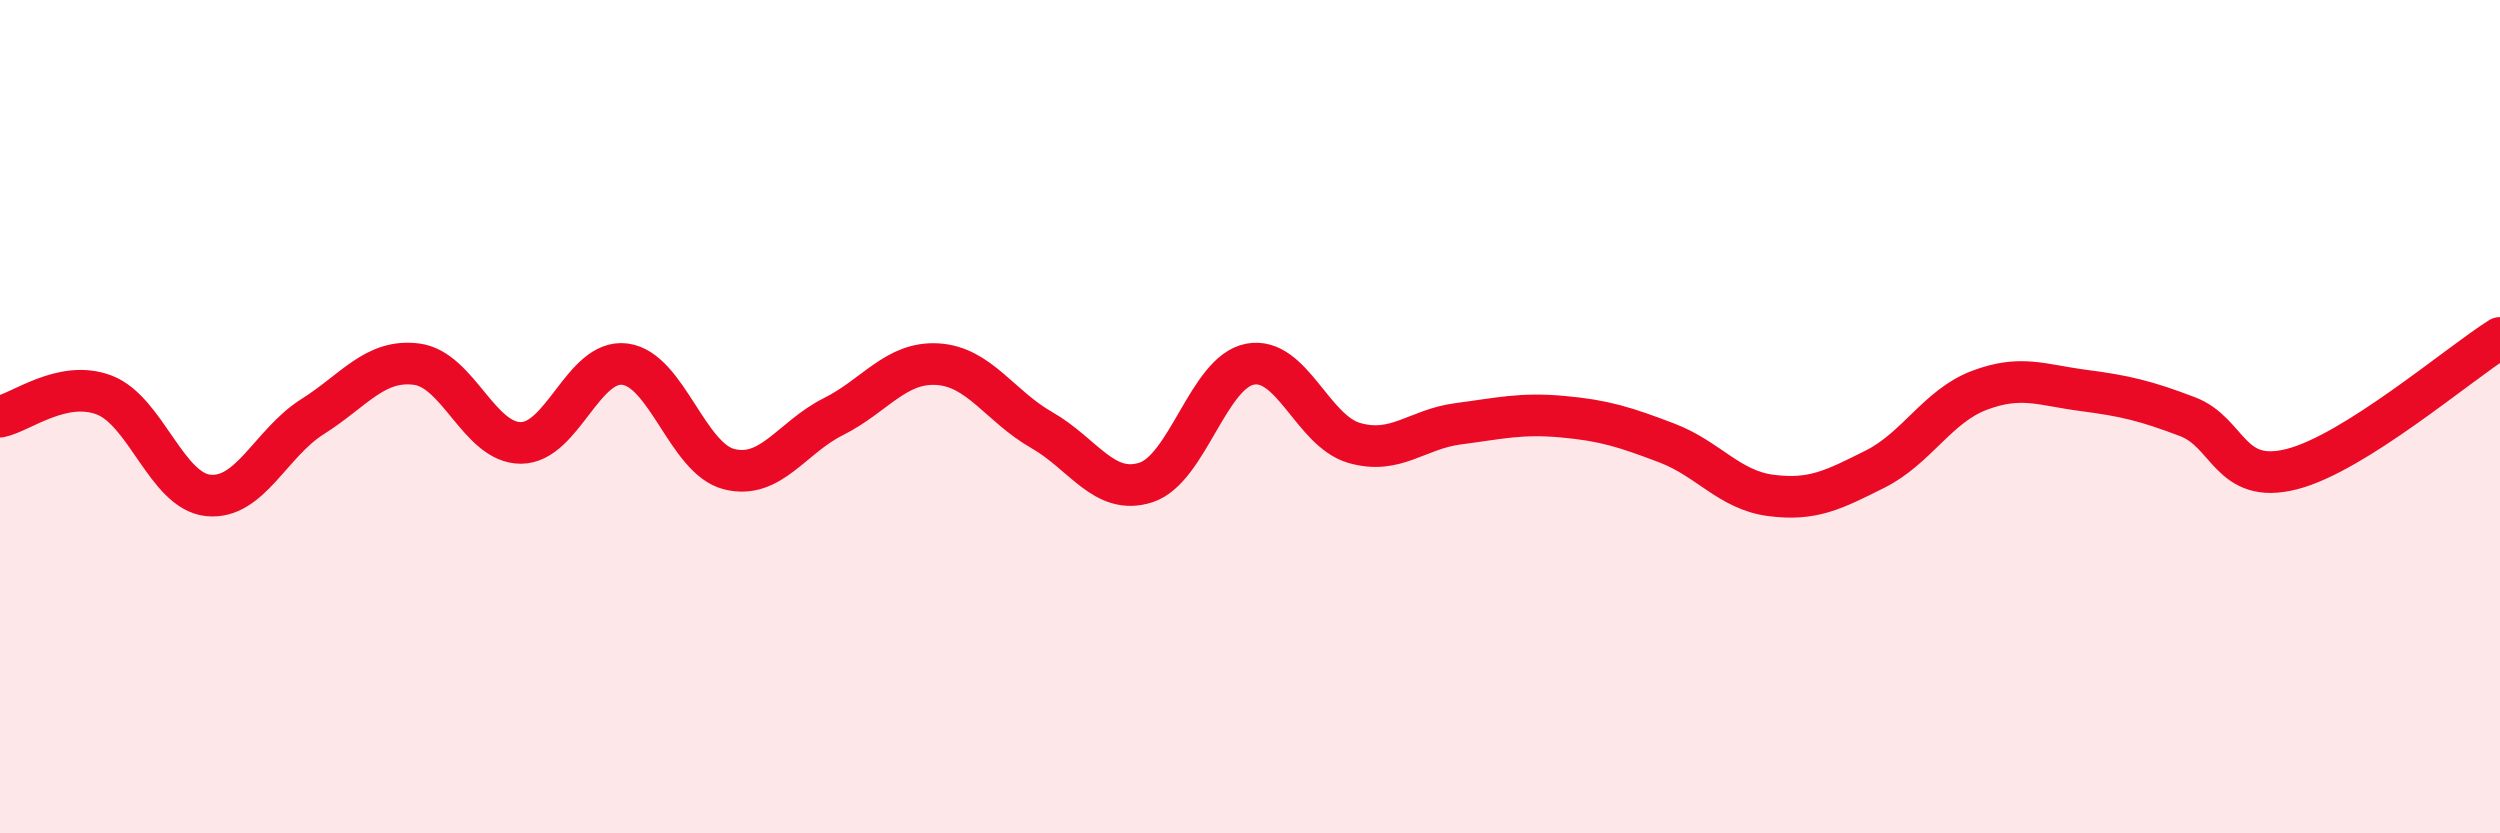 
    <svg width="60" height="20" viewBox="0 0 60 20" xmlns="http://www.w3.org/2000/svg">
      <path
        d="M 0,10 C 0.5,9.9 1.5,9.1 2.5,9.48 C 3.5,9.86 4,11.79 5,11.89 C 6,11.99 6.5,10.63 7.5,10 C 8.5,9.37 9,8.61 10,8.74 C 11,8.87 11.5,10.63 12.5,10.63 C 13.5,10.63 14,8.61 15,8.74 C 16,8.87 16.5,11.01 17.5,11.26 C 18.5,11.51 19,10.5 20,10 C 21,9.5 21.5,8.68 22.5,8.74 C 23.5,8.8 24,9.75 25,10.32 C 26,10.89 26.5,11.9 27.5,11.58 C 28.5,11.26 29,8.93 30,8.74 C 31,8.55 31.5,10.34 32.5,10.63 C 33.5,10.92 34,10.3 35,10.17 C 36,10.04 36.5,9.91 37.5,10 C 38.5,10.09 39,10.25 40,10.63 C 41,11.01 41.5,11.76 42.5,11.89 C 43.5,12.02 44,11.76 45,11.26 C 46,10.76 46.5,9.75 47.5,9.37 C 48.5,8.99 49,9.24 50,9.37 C 51,9.5 51.5,9.62 52.5,10 C 53.5,10.38 53.5,11.64 55,11.26 C 56.5,10.88 59,8.74 60,8.11L60 20L0 20Z"
        fill="#EB0A25"
        opacity="0.1"
        stroke-linecap="round"
        stroke-linejoin="round"
      />
      <path
        d="M 0,10 C 0.5,9.9 1.5,9.1 2.5,9.48 C 3.5,9.86 4,11.79 5,11.89 C 6,11.99 6.5,10.63 7.5,10 C 8.5,9.37 9,8.61 10,8.74 C 11,8.87 11.5,10.63 12.5,10.63 C 13.5,10.63 14,8.61 15,8.74 C 16,8.87 16.5,11.01 17.5,11.26 C 18.5,11.51 19,10.5 20,10 C 21,9.5 21.5,8.68 22.5,8.74 C 23.5,8.8 24,9.75 25,10.32 C 26,10.89 26.5,11.9 27.5,11.58 C 28.5,11.26 29,8.93 30,8.74 C 31,8.55 31.5,10.34 32.5,10.63 C 33.5,10.92 34,10.3 35,10.17 C 36,10.04 36.5,9.91 37.5,10 C 38.5,10.09 39,10.25 40,10.63 C 41,11.01 41.5,11.76 42.5,11.89 C 43.5,12.02 44,11.76 45,11.26 C 46,10.76 46.5,9.75 47.5,9.37 C 48.5,8.99 49,9.24 50,9.37 C 51,9.5 51.5,9.62 52.5,10 C 53.5,10.38 53.5,11.64 55,11.26 C 56.5,10.88 59,8.74 60,8.11"
        stroke="#EB0A25"
        stroke-width="1"
        fill="none"
        stroke-linecap="round"
        stroke-linejoin="round"
      />
    </svg>
  